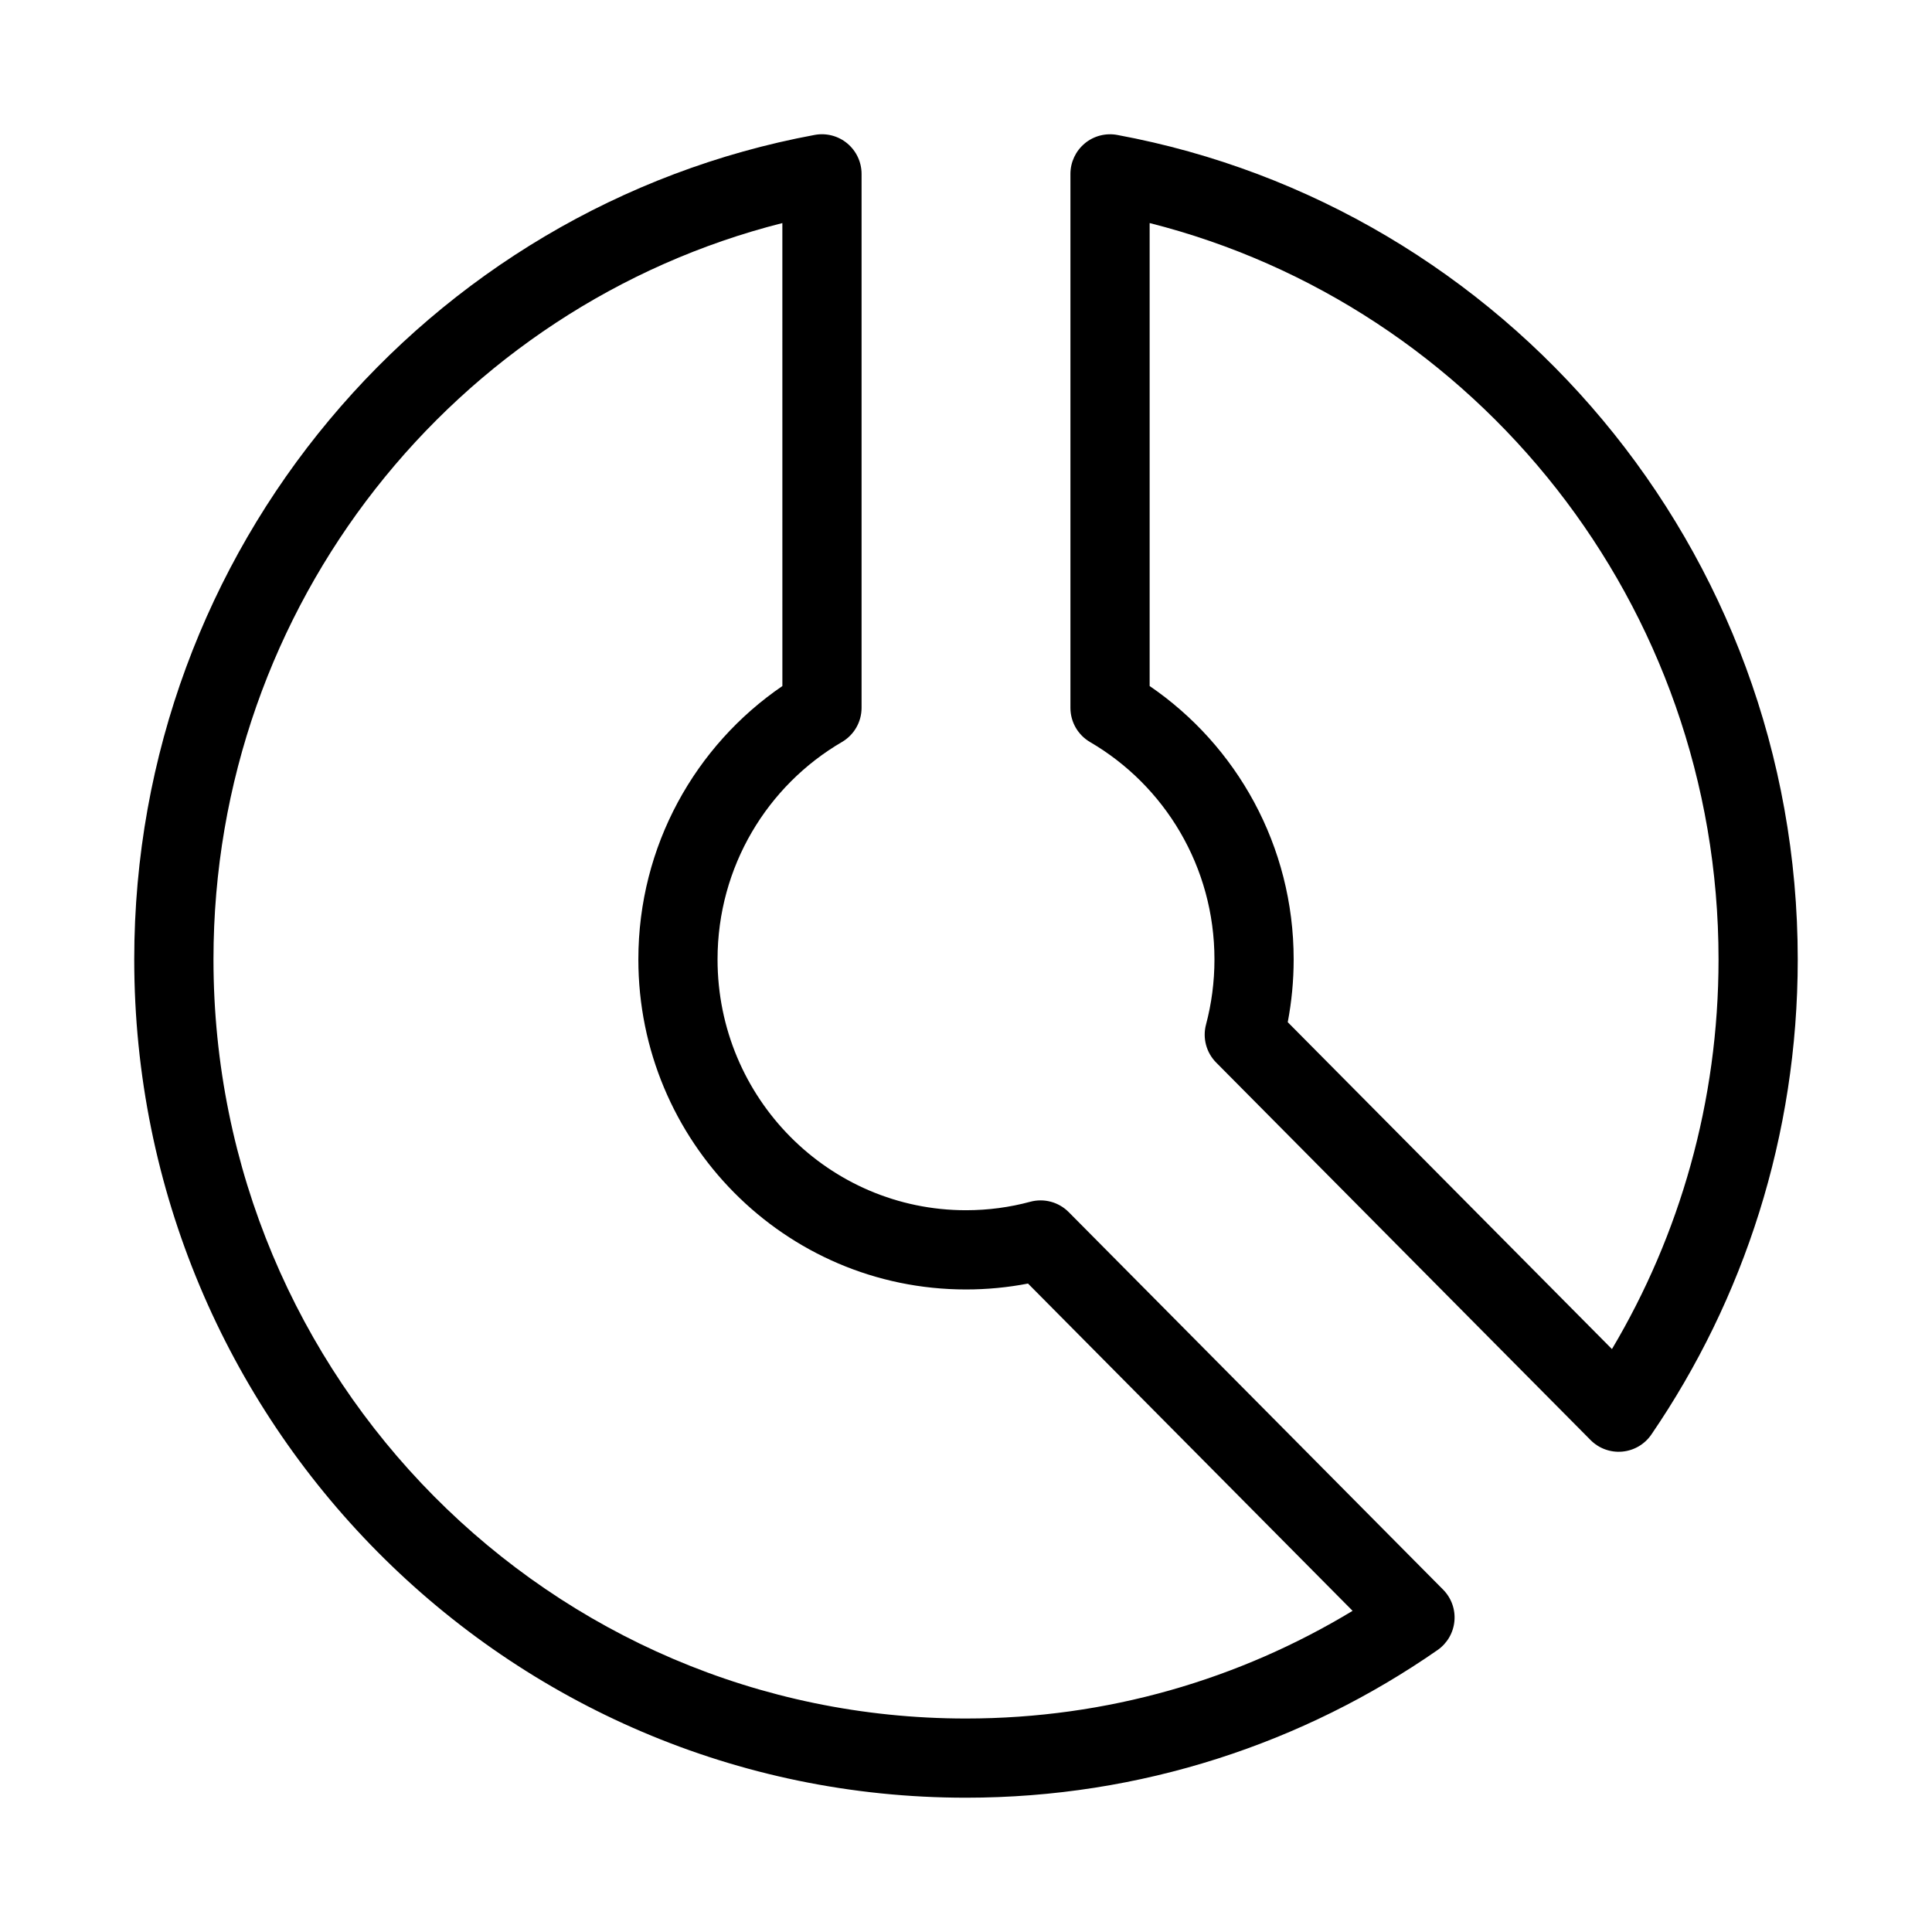 <?xml version="1.0" encoding="UTF-8"?>
<!-- Uploaded to: SVG Repo, www.svgrepo.com, Generator: SVG Repo Mixer Tools -->
<svg fill="#000000" width="800px" height="800px" version="1.1" viewBox="144 144 512 512" xmlns="http://www.w3.org/2000/svg">
 <g fill-rule="evenodd">
  <path d="m368.54 182.01c2.398 1.996 3.785 4.953 3.785 8.07v141.5c0 3.734-1.984 7.184-5.211 9.066-19.695 11.488-32.957 32.973-32.957 57.605 0 36.793 29.559 66.473 65.84 66.473 5.906 0 11.613-0.781 17.039-2.246 3.641-0.98 7.527 0.066 10.184 2.746l99.215 100.04c2.188 2.203 3.285 5.258 3 8.344-0.281 3.09-1.914 5.894-4.461 7.668-35.516 24.68-78.582 39.137-124.98 39.137-121.82 0-220.42-99.547-220.42-222.16 0-108.85 77.68-199.48 180.34-218.5 3.062-0.566 6.227 0.258 8.621 2.25zm-17.207 21.105c-86.566 21.895-150.76 100.92-150.76 195.14 0 111.18 89.367 201.17 199.43 201.17 37.469 0 72.504-10.414 102.45-28.535l-86.02-86.734c-5.328 1.031-10.82 1.566-16.43 1.566-48.039 0-86.832-39.242-86.832-87.465 0-30.129 15.133-56.719 38.168-72.449z"/>
  <path d="m431.46 182.01c2.394-1.992 5.555-2.816 8.621-2.25 102.66 19.012 180.34 109.65 180.34 218.5 0 46.719-14.32 90.105-38.789 125.9-1.766 2.586-4.594 4.246-7.715 4.531-3.117 0.285-6.199-0.84-8.402-3.062l-99.215-100.04c-2.625-2.644-3.648-6.484-2.691-10.082 1.453-5.488 2.234-11.266 2.234-17.246 0-24.633-13.262-46.117-32.961-57.605-3.227-1.883-5.207-5.332-5.207-9.066v-141.5c0-3.117 1.387-6.074 3.785-8.07zm17.207 21.105v122.69c23.031 15.73 38.168 42.32 38.168 72.449 0 5.68-0.543 11.242-1.57 16.637l85.918 86.633c17.934-30.18 28.246-65.496 28.246-103.27 0-94.219-64.195-173.25-150.76-195.14z"/>
 </g>
</svg>